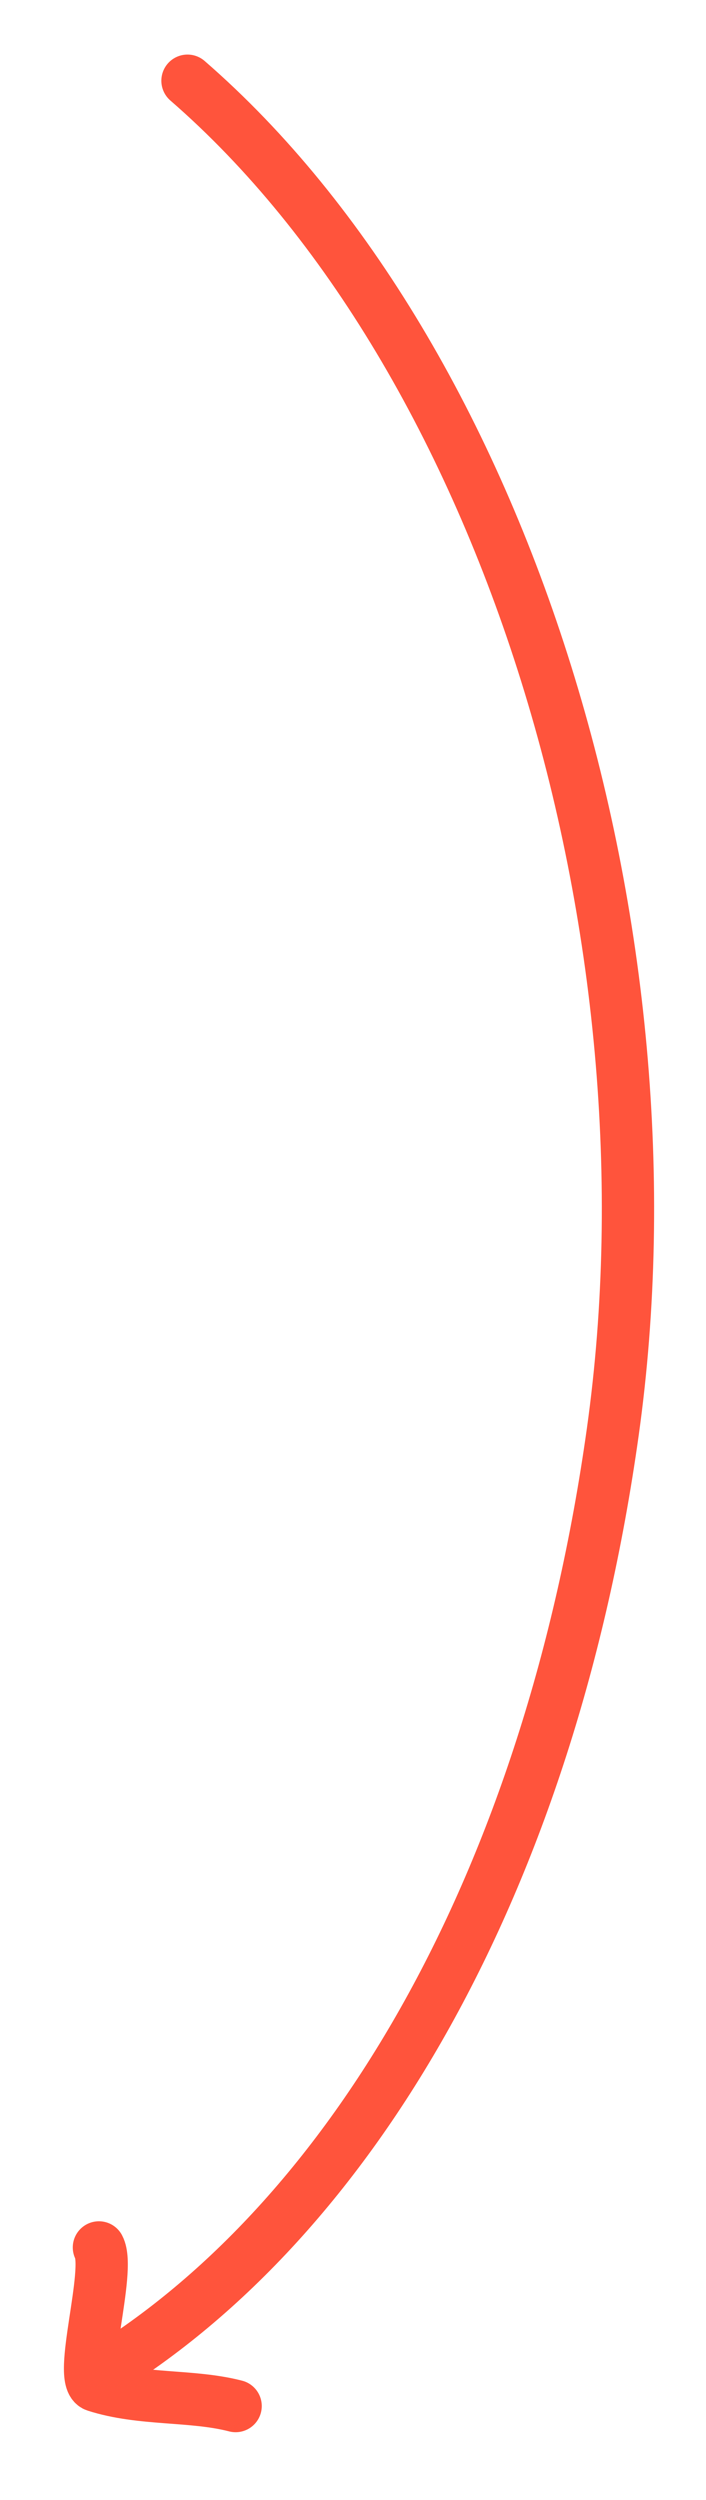 <svg xmlns="http://www.w3.org/2000/svg" fill="none" viewBox="0 0 54 191" height="191" width="54">
<g clip-path="url(#clip0_731_2348)">
<path stroke-linecap="round" stroke-width="4" stroke="#FF543C" d="M14.341 6.169C38.789 27.379 52.203 71.341 46.871 109.398C42.056 143.774 26.96 169.558 7.583 181.372"></path>
<path stroke-linecap="round" stroke-width="4" stroke="#FF543C" d="M7.566 171.713C8.51 173.496 5.9 181.823 7.323 182.279C10.822 183.4 14.676 182.963 18.022 183.83"></path>
</g>
<defs>
<clipPath id="clip0_731_2348">
<rect fill="white" height="191" width="54"></rect>
</clipPath>
</defs>
</svg>
